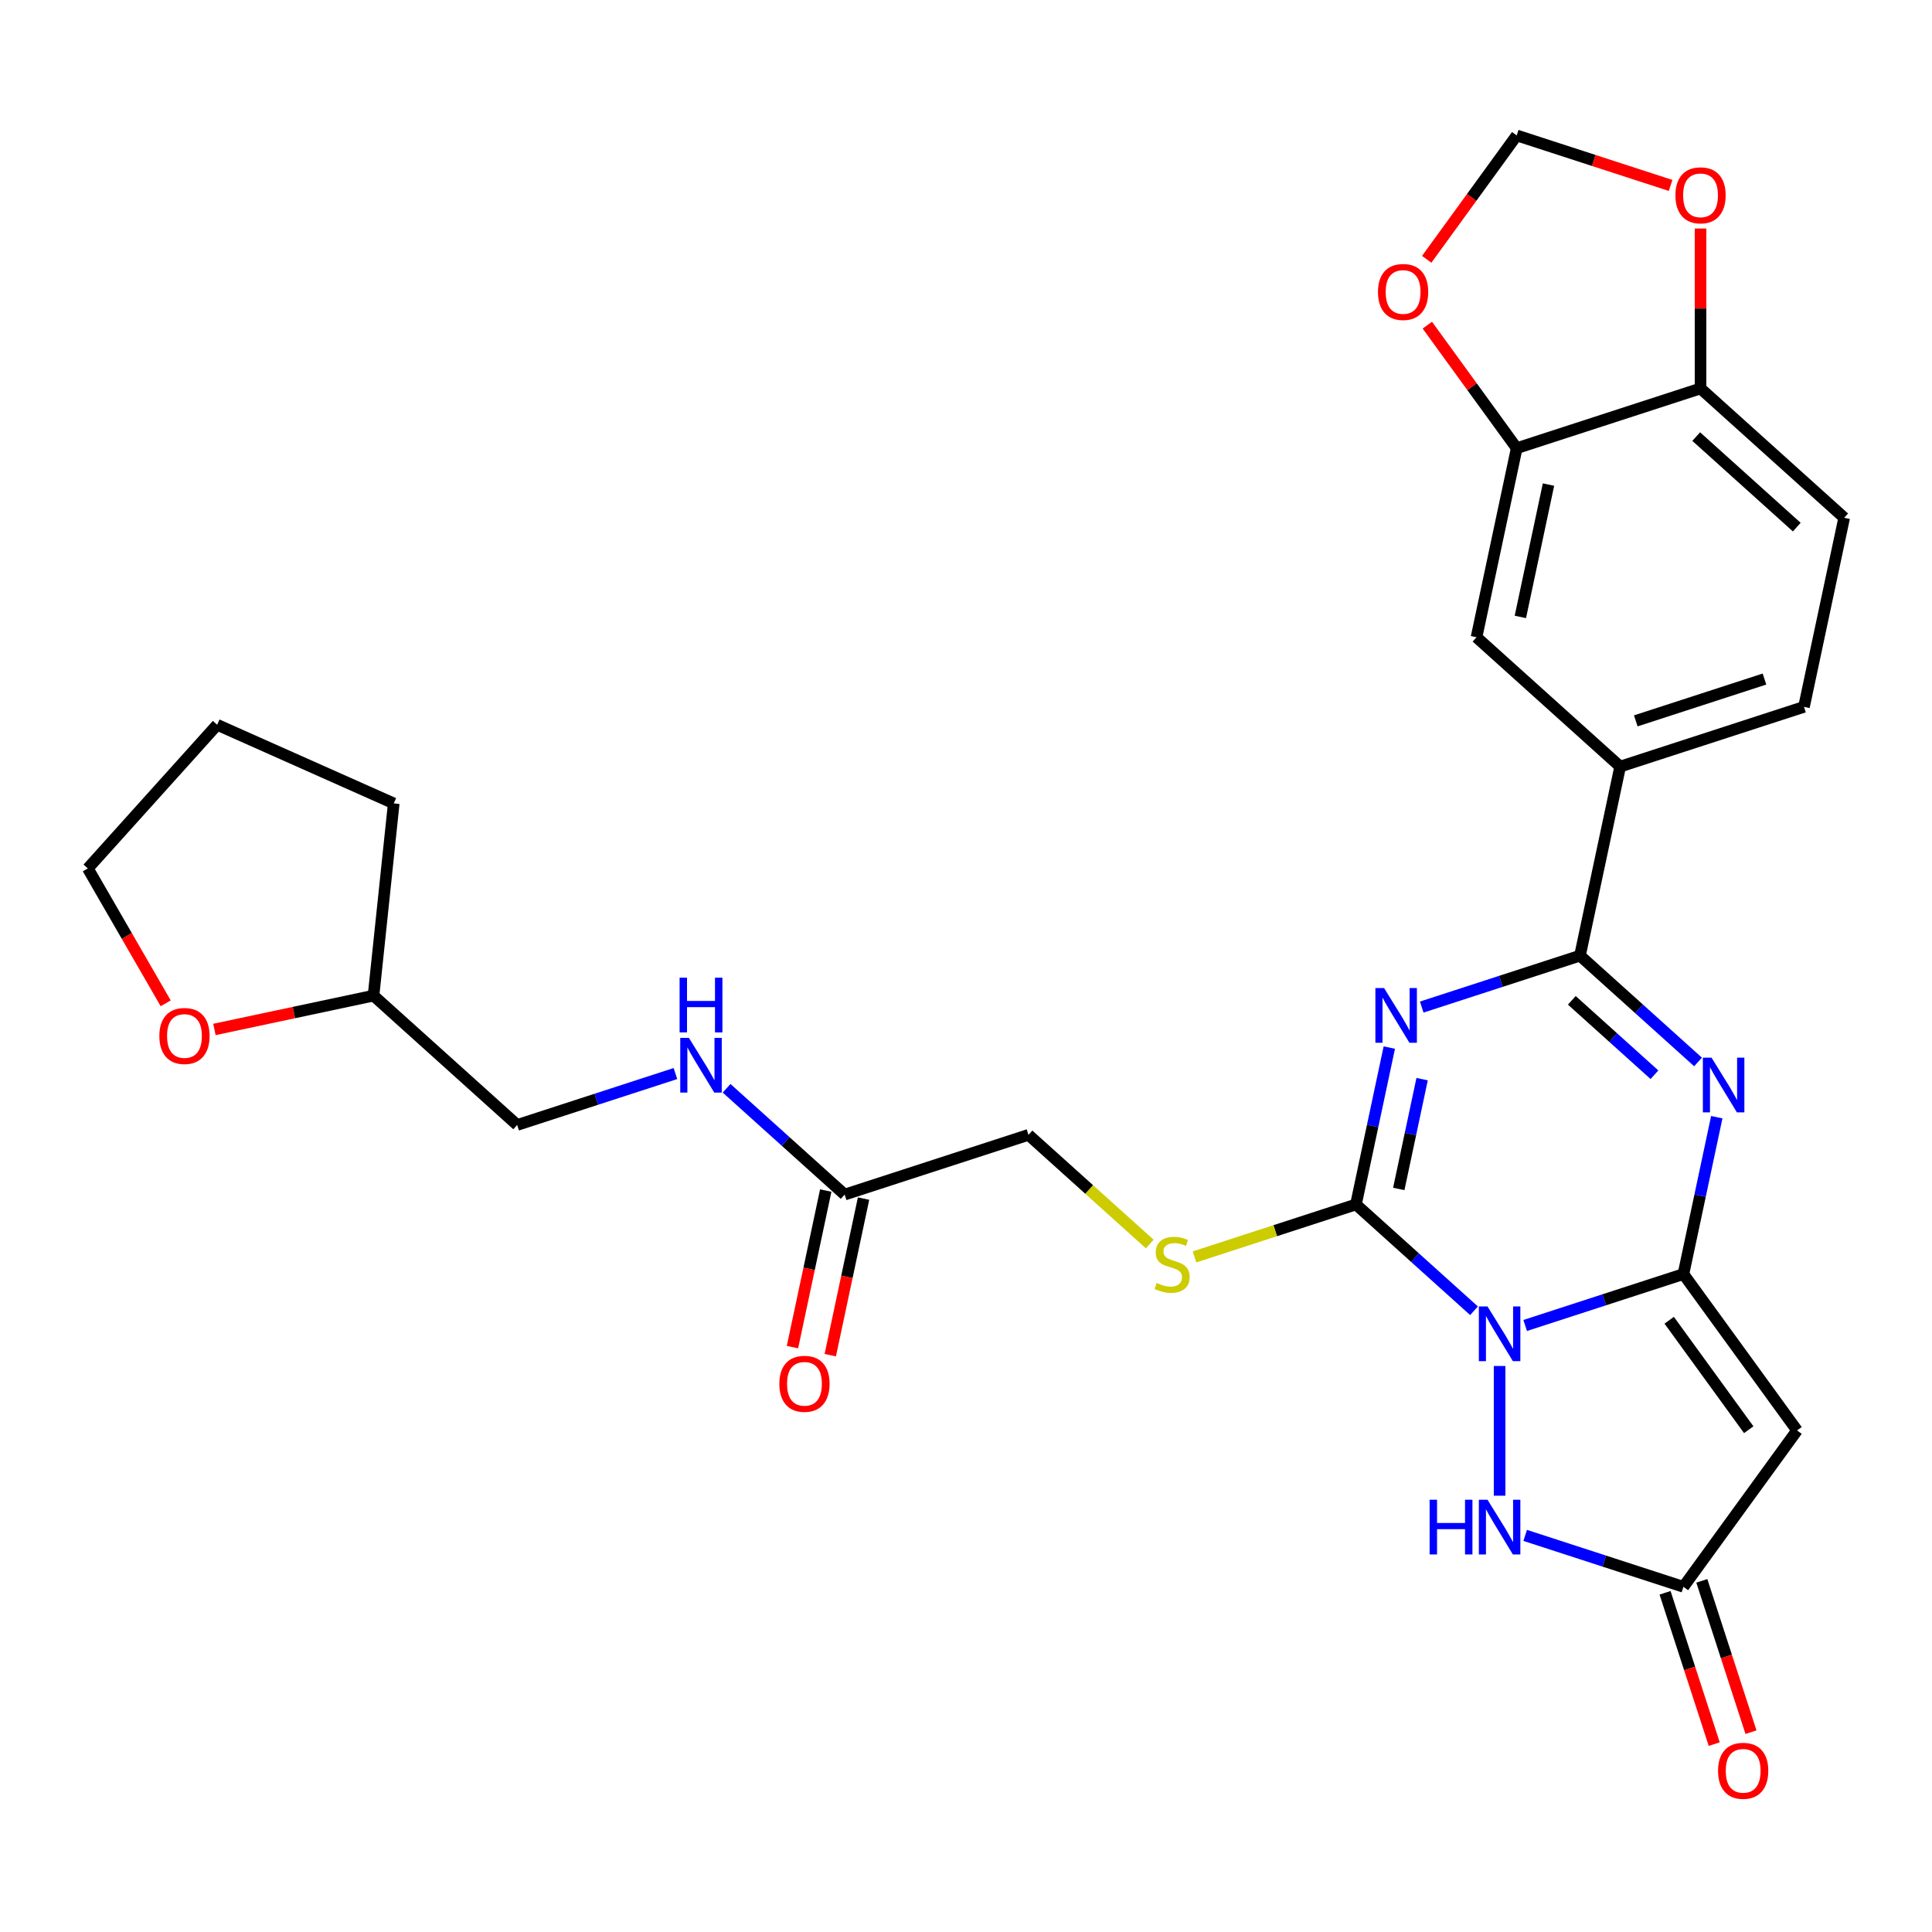 <?xml version='1.0' encoding='iso-8859-1'?>
<svg version='1.1' baseProfile='full'
              xmlns='http://www.w3.org/2000/svg'
                      xmlns:rdkit='http://www.rdkit.org/xml'
                      xmlns:xlink='http://www.w3.org/1999/xlink'
                  xml:space='preserve'
width='1000px' height='1000px' viewBox='0 0 1000 1000'>
<!-- END OF HEADER -->
<rect style='opacity:1.0;fill:#FFFFFF;stroke:none' width='1000' height='1000' x='0' y='0'> </rect>
<path class='bond-0' d='M 789.432,686.066 L 830.387,672.759' style='fill:none;fill-rule:evenodd;stroke:#0000FF;stroke-width:6px;stroke-linecap:butt;stroke-linejoin:miter;stroke-opacity:1' />
<path class='bond-0' d='M 830.387,672.759 L 871.341,659.452' style='fill:none;fill-rule:evenodd;stroke:#000000;stroke-width:6px;stroke-linecap:butt;stroke-linejoin:miter;stroke-opacity:1' />
<path class='bond-2' d='M 762.949,678.446 L 732.395,650.935' style='fill:none;fill-rule:evenodd;stroke:#0000FF;stroke-width:6px;stroke-linecap:butt;stroke-linejoin:miter;stroke-opacity:1' />
<path class='bond-2' d='M 732.395,650.935 L 701.841,623.424' style='fill:none;fill-rule:evenodd;stroke:#000000;stroke-width:6px;stroke-linecap:butt;stroke-linejoin:miter;stroke-opacity:1' />
<path class='bond-6' d='M 776.191,707.03 L 776.191,774.171' style='fill:none;fill-rule:evenodd;stroke:#0000FF;stroke-width:6px;stroke-linecap:butt;stroke-linejoin:miter;stroke-opacity:1' />
<path class='bond-3' d='M 871.341,659.452 L 879.971,618.852' style='fill:none;fill-rule:evenodd;stroke:#000000;stroke-width:6px;stroke-linecap:butt;stroke-linejoin:miter;stroke-opacity:1' />
<path class='bond-3' d='M 879.971,618.852 L 888.601,578.252' style='fill:none;fill-rule:evenodd;stroke:#0000FF;stroke-width:6px;stroke-linecap:butt;stroke-linejoin:miter;stroke-opacity:1' />
<path class='bond-5' d='M 871.341,659.452 L 930.148,740.392' style='fill:none;fill-rule:evenodd;stroke:#000000;stroke-width:6px;stroke-linecap:butt;stroke-linejoin:miter;stroke-opacity:1' />
<path class='bond-5' d='M 863.974,683.354 L 905.139,740.012' style='fill:none;fill-rule:evenodd;stroke:#000000;stroke-width:6px;stroke-linecap:butt;stroke-linejoin:miter;stroke-opacity:1' />
<path class='bond-1' d='M 719.1,542.224 L 710.471,582.824' style='fill:none;fill-rule:evenodd;stroke:#0000FF;stroke-width:6px;stroke-linecap:butt;stroke-linejoin:miter;stroke-opacity:1' />
<path class='bond-1' d='M 710.471,582.824 L 701.841,623.424' style='fill:none;fill-rule:evenodd;stroke:#000000;stroke-width:6px;stroke-linecap:butt;stroke-linejoin:miter;stroke-opacity:1' />
<path class='bond-1' d='M 736.084,558.564 L 730.043,586.984' style='fill:none;fill-rule:evenodd;stroke:#0000FF;stroke-width:6px;stroke-linecap:butt;stroke-linejoin:miter;stroke-opacity:1' />
<path class='bond-1' d='M 730.043,586.984 L 724.002,615.404' style='fill:none;fill-rule:evenodd;stroke:#000000;stroke-width:6px;stroke-linecap:butt;stroke-linejoin:miter;stroke-opacity:1' />
<path class='bond-4' d='M 735.883,521.26 L 776.838,507.953' style='fill:none;fill-rule:evenodd;stroke:#0000FF;stroke-width:6px;stroke-linecap:butt;stroke-linejoin:miter;stroke-opacity:1' />
<path class='bond-4' d='M 776.838,507.953 L 817.793,494.646' style='fill:none;fill-rule:evenodd;stroke:#000000;stroke-width:6px;stroke-linecap:butt;stroke-linejoin:miter;stroke-opacity:1' />
<path class='bond-9' d='M 701.841,623.424 L 660.056,637' style='fill:none;fill-rule:evenodd;stroke:#000000;stroke-width:6px;stroke-linecap:butt;stroke-linejoin:miter;stroke-opacity:1' />
<path class='bond-9' d='M 660.056,637 L 618.271,650.577' style='fill:none;fill-rule:evenodd;stroke:#CCCC00;stroke-width:6px;stroke-linecap:butt;stroke-linejoin:miter;stroke-opacity:1' />
<path class='bond-30' d='M 878.901,549.668 L 848.347,522.157' style='fill:none;fill-rule:evenodd;stroke:#0000FF;stroke-width:6px;stroke-linecap:butt;stroke-linejoin:miter;stroke-opacity:1' />
<path class='bond-30' d='M 848.347,522.157 L 817.793,494.646' style='fill:none;fill-rule:evenodd;stroke:#000000;stroke-width:6px;stroke-linecap:butt;stroke-linejoin:miter;stroke-opacity:1' />
<path class='bond-30' d='M 856.346,556.285 L 834.958,537.027' style='fill:none;fill-rule:evenodd;stroke:#0000FF;stroke-width:6px;stroke-linecap:butt;stroke-linejoin:miter;stroke-opacity:1' />
<path class='bond-30' d='M 834.958,537.027 L 813.57,517.769' style='fill:none;fill-rule:evenodd;stroke:#000000;stroke-width:6px;stroke-linecap:butt;stroke-linejoin:miter;stroke-opacity:1' />
<path class='bond-8' d='M 817.793,494.646 L 838.594,396.785' style='fill:none;fill-rule:evenodd;stroke:#000000;stroke-width:6px;stroke-linecap:butt;stroke-linejoin:miter;stroke-opacity:1' />
<path class='bond-29' d='M 930.148,740.392 L 871.341,821.332' style='fill:none;fill-rule:evenodd;stroke:#000000;stroke-width:6px;stroke-linecap:butt;stroke-linejoin:miter;stroke-opacity:1' />
<path class='bond-7' d='M 789.432,794.718 L 830.387,808.025' style='fill:none;fill-rule:evenodd;stroke:#0000FF;stroke-width:6px;stroke-linecap:butt;stroke-linejoin:miter;stroke-opacity:1' />
<path class='bond-7' d='M 830.387,808.025 L 871.341,821.332' style='fill:none;fill-rule:evenodd;stroke:#000000;stroke-width:6px;stroke-linecap:butt;stroke-linejoin:miter;stroke-opacity:1' />
<path class='bond-18' d='M 861.826,824.424 L 874.552,863.589' style='fill:none;fill-rule:evenodd;stroke:#000000;stroke-width:6px;stroke-linecap:butt;stroke-linejoin:miter;stroke-opacity:1' />
<path class='bond-18' d='M 874.552,863.589 L 887.277,902.753' style='fill:none;fill-rule:evenodd;stroke:#FF0000;stroke-width:6px;stroke-linecap:butt;stroke-linejoin:miter;stroke-opacity:1' />
<path class='bond-18' d='M 880.856,818.241 L 893.582,857.405' style='fill:none;fill-rule:evenodd;stroke:#000000;stroke-width:6px;stroke-linecap:butt;stroke-linejoin:miter;stroke-opacity:1' />
<path class='bond-18' d='M 893.582,857.405 L 906.307,896.57' style='fill:none;fill-rule:evenodd;stroke:#FF0000;stroke-width:6px;stroke-linecap:butt;stroke-linejoin:miter;stroke-opacity:1' />
<path class='bond-11' d='M 838.594,396.785 L 764.244,329.84' style='fill:none;fill-rule:evenodd;stroke:#000000;stroke-width:6px;stroke-linecap:butt;stroke-linejoin:miter;stroke-opacity:1' />
<path class='bond-19' d='M 838.594,396.785 L 933.744,365.869' style='fill:none;fill-rule:evenodd;stroke:#000000;stroke-width:6px;stroke-linecap:butt;stroke-linejoin:miter;stroke-opacity:1' />
<path class='bond-19' d='M 846.683,373.117 L 913.289,351.476' style='fill:none;fill-rule:evenodd;stroke:#000000;stroke-width:6px;stroke-linecap:butt;stroke-linejoin:miter;stroke-opacity:1' />
<path class='bond-23' d='M 595.109,643.912 L 563.725,615.654' style='fill:none;fill-rule:evenodd;stroke:#CCCC00;stroke-width:6px;stroke-linecap:butt;stroke-linejoin:miter;stroke-opacity:1' />
<path class='bond-23' d='M 563.725,615.654 L 532.34,587.395' style='fill:none;fill-rule:evenodd;stroke:#000000;stroke-width:6px;stroke-linecap:butt;stroke-linejoin:miter;stroke-opacity:1' />
<path class='bond-10' d='M 785.045,231.979 L 764.244,329.84' style='fill:none;fill-rule:evenodd;stroke:#000000;stroke-width:6px;stroke-linecap:butt;stroke-linejoin:miter;stroke-opacity:1' />
<path class='bond-10' d='M 801.497,250.818 L 786.936,319.321' style='fill:none;fill-rule:evenodd;stroke:#000000;stroke-width:6px;stroke-linecap:butt;stroke-linejoin:miter;stroke-opacity:1' />
<path class='bond-14' d='M 785.045,231.979 L 761.912,200.14' style='fill:none;fill-rule:evenodd;stroke:#000000;stroke-width:6px;stroke-linecap:butt;stroke-linejoin:miter;stroke-opacity:1' />
<path class='bond-14' d='M 761.912,200.14 L 738.78,168.3' style='fill:none;fill-rule:evenodd;stroke:#FF0000;stroke-width:6px;stroke-linecap:butt;stroke-linejoin:miter;stroke-opacity:1' />
<path class='bond-31' d='M 785.045,231.979 L 880.196,201.063' style='fill:none;fill-rule:evenodd;stroke:#000000;stroke-width:6px;stroke-linecap:butt;stroke-linejoin:miter;stroke-opacity:1' />
<path class='bond-12' d='M 437.19,618.312 L 532.34,587.395' style='fill:none;fill-rule:evenodd;stroke:#000000;stroke-width:6px;stroke-linecap:butt;stroke-linejoin:miter;stroke-opacity:1' />
<path class='bond-17' d='M 437.19,618.312 L 406.635,590.8' style='fill:none;fill-rule:evenodd;stroke:#000000;stroke-width:6px;stroke-linecap:butt;stroke-linejoin:miter;stroke-opacity:1' />
<path class='bond-17' d='M 406.635,590.8 L 376.081,563.289' style='fill:none;fill-rule:evenodd;stroke:#0000FF;stroke-width:6px;stroke-linecap:butt;stroke-linejoin:miter;stroke-opacity:1' />
<path class='bond-20' d='M 427.404,616.231 L 418.791,656.751' style='fill:none;fill-rule:evenodd;stroke:#000000;stroke-width:6px;stroke-linecap:butt;stroke-linejoin:miter;stroke-opacity:1' />
<path class='bond-20' d='M 418.791,656.751 L 410.178,697.271' style='fill:none;fill-rule:evenodd;stroke:#FF0000;stroke-width:6px;stroke-linecap:butt;stroke-linejoin:miter;stroke-opacity:1' />
<path class='bond-20' d='M 446.976,620.392 L 438.363,660.912' style='fill:none;fill-rule:evenodd;stroke:#000000;stroke-width:6px;stroke-linecap:butt;stroke-linejoin:miter;stroke-opacity:1' />
<path class='bond-20' d='M 438.363,660.912 L 429.75,701.432' style='fill:none;fill-rule:evenodd;stroke:#FF0000;stroke-width:6px;stroke-linecap:butt;stroke-linejoin:miter;stroke-opacity:1' />
<path class='bond-13' d='M 880.196,201.063 L 954.545,268.007' style='fill:none;fill-rule:evenodd;stroke:#000000;stroke-width:6px;stroke-linecap:butt;stroke-linejoin:miter;stroke-opacity:1' />
<path class='bond-13' d='M 877.959,225.974 L 930.004,272.836' style='fill:none;fill-rule:evenodd;stroke:#000000;stroke-width:6px;stroke-linecap:butt;stroke-linejoin:miter;stroke-opacity:1' />
<path class='bond-15' d='M 880.196,201.063 L 880.196,159.67' style='fill:none;fill-rule:evenodd;stroke:#000000;stroke-width:6px;stroke-linecap:butt;stroke-linejoin:miter;stroke-opacity:1' />
<path class='bond-15' d='M 880.196,159.67 L 880.196,118.276' style='fill:none;fill-rule:evenodd;stroke:#FF0000;stroke-width:6px;stroke-linecap:butt;stroke-linejoin:miter;stroke-opacity:1' />
<path class='bond-16' d='M 738.46,134.218 L 761.752,102.158' style='fill:none;fill-rule:evenodd;stroke:#FF0000;stroke-width:6px;stroke-linecap:butt;stroke-linejoin:miter;stroke-opacity:1' />
<path class='bond-16' d='M 761.752,102.158 L 785.045,70.099' style='fill:none;fill-rule:evenodd;stroke:#000000;stroke-width:6px;stroke-linecap:butt;stroke-linejoin:miter;stroke-opacity:1' />
<path class='bond-32' d='M 864.695,95.979 L 824.87,83.039' style='fill:none;fill-rule:evenodd;stroke:#FF0000;stroke-width:6px;stroke-linecap:butt;stroke-linejoin:miter;stroke-opacity:1' />
<path class='bond-32' d='M 824.87,83.039 L 785.045,70.099' style='fill:none;fill-rule:evenodd;stroke:#000000;stroke-width:6px;stroke-linecap:butt;stroke-linejoin:miter;stroke-opacity:1' />
<path class='bond-24' d='M 349.599,555.669 L 308.644,568.976' style='fill:none;fill-rule:evenodd;stroke:#0000FF;stroke-width:6px;stroke-linecap:butt;stroke-linejoin:miter;stroke-opacity:1' />
<path class='bond-24' d='M 308.644,568.976 L 267.689,582.283' style='fill:none;fill-rule:evenodd;stroke:#000000;stroke-width:6px;stroke-linecap:butt;stroke-linejoin:miter;stroke-opacity:1' />
<path class='bond-21' d='M 933.744,365.869 L 954.545,268.007' style='fill:none;fill-rule:evenodd;stroke:#000000;stroke-width:6px;stroke-linecap:butt;stroke-linejoin:miter;stroke-opacity:1' />
<path class='bond-22' d='M 110.979,532.844 L 152.159,524.091' style='fill:none;fill-rule:evenodd;stroke:#FF0000;stroke-width:6px;stroke-linecap:butt;stroke-linejoin:miter;stroke-opacity:1' />
<path class='bond-22' d='M 152.159,524.091 L 193.339,515.338' style='fill:none;fill-rule:evenodd;stroke:#000000;stroke-width:6px;stroke-linecap:butt;stroke-linejoin:miter;stroke-opacity:1' />
<path class='bond-26' d='M 85.766,519.318 L 65.611,484.407' style='fill:none;fill-rule:evenodd;stroke:#FF0000;stroke-width:6px;stroke-linecap:butt;stroke-linejoin:miter;stroke-opacity:1' />
<path class='bond-26' d='M 65.611,484.407 L 45.455,449.496' style='fill:none;fill-rule:evenodd;stroke:#000000;stroke-width:6px;stroke-linecap:butt;stroke-linejoin:miter;stroke-opacity:1' />
<path class='bond-25' d='M 267.689,582.283 L 193.339,515.338' style='fill:none;fill-rule:evenodd;stroke:#000000;stroke-width:6px;stroke-linecap:butt;stroke-linejoin:miter;stroke-opacity:1' />
<path class='bond-27' d='M 193.339,515.338 L 203.797,415.839' style='fill:none;fill-rule:evenodd;stroke:#000000;stroke-width:6px;stroke-linecap:butt;stroke-linejoin:miter;stroke-opacity:1' />
<path class='bond-33' d='M 45.455,449.496 L 112.399,375.146' style='fill:none;fill-rule:evenodd;stroke:#000000;stroke-width:6px;stroke-linecap:butt;stroke-linejoin:miter;stroke-opacity:1' />
<path class='bond-28' d='M 203.797,415.839 L 112.399,375.146' style='fill:none;fill-rule:evenodd;stroke:#000000;stroke-width:6px;stroke-linecap:butt;stroke-linejoin:miter;stroke-opacity:1' />
<path  class='atom-0' d='M 769.931 676.208
L 779.211 691.208
Q 780.131 692.688, 781.611 695.368
Q 783.091 698.048, 783.171 698.208
L 783.171 676.208
L 786.931 676.208
L 786.931 704.528
L 783.051 704.528
L 773.091 688.128
Q 771.931 686.208, 770.691 684.008
Q 769.491 681.808, 769.131 681.128
L 769.131 704.528
L 765.451 704.528
L 765.451 676.208
L 769.931 676.208
' fill='#0000FF'/>
<path  class='atom-2' d='M 716.382 511.402
L 725.662 526.402
Q 726.582 527.882, 728.062 530.562
Q 729.542 533.242, 729.622 533.402
L 729.622 511.402
L 733.382 511.402
L 733.382 539.722
L 729.502 539.722
L 719.542 523.322
Q 718.382 521.402, 717.142 519.202
Q 715.942 517.002, 715.582 516.322
L 715.582 539.722
L 711.902 539.722
L 711.902 511.402
L 716.382 511.402
' fill='#0000FF'/>
<path  class='atom-4' d='M 885.882 547.431
L 895.162 562.431
Q 896.082 563.911, 897.562 566.591
Q 899.042 569.271, 899.122 569.431
L 899.122 547.431
L 902.882 547.431
L 902.882 575.751
L 899.002 575.751
L 889.042 559.351
Q 887.882 557.431, 886.642 555.231
Q 885.442 553.031, 885.082 552.351
L 885.082 575.751
L 881.402 575.751
L 881.402 547.431
L 885.882 547.431
' fill='#0000FF'/>
<path  class='atom-7' d='M 739.971 776.256
L 743.811 776.256
L 743.811 788.296
L 758.291 788.296
L 758.291 776.256
L 762.131 776.256
L 762.131 804.576
L 758.291 804.576
L 758.291 791.496
L 743.811 791.496
L 743.811 804.576
L 739.971 804.576
L 739.971 776.256
' fill='#0000FF'/>
<path  class='atom-7' d='M 769.931 776.256
L 779.211 791.256
Q 780.131 792.736, 781.611 795.416
Q 783.091 798.096, 783.171 798.256
L 783.171 776.256
L 786.931 776.256
L 786.931 804.576
L 783.051 804.576
L 773.091 788.176
Q 771.931 786.256, 770.691 784.056
Q 769.491 781.856, 769.131 781.176
L 769.131 804.576
L 765.451 804.576
L 765.451 776.256
L 769.931 776.256
' fill='#0000FF'/>
<path  class='atom-10' d='M 598.69 664.06
Q 599.01 664.18, 600.33 664.74
Q 601.65 665.3, 603.09 665.66
Q 604.57 665.98, 606.01 665.98
Q 608.69 665.98, 610.25 664.7
Q 611.81 663.38, 611.81 661.1
Q 611.81 659.54, 611.01 658.58
Q 610.25 657.62, 609.05 657.1
Q 607.85 656.58, 605.85 655.98
Q 603.33 655.22, 601.81 654.5
Q 600.33 653.78, 599.25 652.26
Q 598.21 650.74, 598.21 648.18
Q 598.21 644.62, 600.61 642.42
Q 603.05 640.22, 607.85 640.22
Q 611.13 640.22, 614.85 641.78
L 613.93 644.86
Q 610.53 643.46, 607.97 643.46
Q 605.21 643.46, 603.69 644.62
Q 602.17 645.74, 602.21 647.7
Q 602.21 649.22, 602.97 650.14
Q 603.77 651.06, 604.89 651.58
Q 606.05 652.1, 607.97 652.7
Q 610.53 653.5, 612.05 654.3
Q 613.57 655.1, 614.65 656.74
Q 615.77 658.34, 615.77 661.1
Q 615.77 665.02, 613.13 667.14
Q 610.53 669.22, 606.17 669.22
Q 603.65 669.22, 601.73 668.66
Q 599.85 668.14, 597.61 667.22
L 598.69 664.06
' fill='#CCCC00'/>
<path  class='atom-15' d='M 713.239 151.119
Q 713.239 144.319, 716.599 140.519
Q 719.959 136.719, 726.239 136.719
Q 732.519 136.719, 735.879 140.519
Q 739.239 144.319, 739.239 151.119
Q 739.239 157.999, 735.839 161.919
Q 732.439 165.799, 726.239 165.799
Q 719.999 165.799, 716.599 161.919
Q 713.239 158.039, 713.239 151.119
M 726.239 162.599
Q 730.559 162.599, 732.879 159.719
Q 735.239 156.799, 735.239 151.119
Q 735.239 145.559, 732.879 142.759
Q 730.559 139.919, 726.239 139.919
Q 721.919 139.919, 719.559 142.719
Q 717.239 145.519, 717.239 151.119
Q 717.239 156.839, 719.559 159.719
Q 721.919 162.599, 726.239 162.599
' fill='#FF0000'/>
<path  class='atom-16' d='M 867.196 101.095
Q 867.196 94.295, 870.556 90.495
Q 873.916 86.695, 880.196 86.695
Q 886.476 86.695, 889.836 90.495
Q 893.196 94.295, 893.196 101.095
Q 893.196 107.975, 889.796 111.895
Q 886.396 115.775, 880.196 115.775
Q 873.956 115.775, 870.556 111.895
Q 867.196 108.015, 867.196 101.095
M 880.196 112.575
Q 884.516 112.575, 886.836 109.695
Q 889.196 106.775, 889.196 101.095
Q 889.196 95.535, 886.836 92.735
Q 884.516 89.895, 880.196 89.895
Q 875.876 89.895, 873.516 92.695
Q 871.196 95.495, 871.196 101.095
Q 871.196 106.815, 873.516 109.695
Q 875.876 112.575, 880.196 112.575
' fill='#FF0000'/>
<path  class='atom-18' d='M 356.58 537.207
L 365.86 552.207
Q 366.78 553.687, 368.26 556.367
Q 369.74 559.047, 369.82 559.207
L 369.82 537.207
L 373.58 537.207
L 373.58 565.527
L 369.7 565.527
L 359.74 549.127
Q 358.58 547.207, 357.34 545.007
Q 356.14 542.807, 355.78 542.127
L 355.78 565.527
L 352.1 565.527
L 352.1 537.207
L 356.58 537.207
' fill='#0000FF'/>
<path  class='atom-18' d='M 351.76 506.055
L 355.6 506.055
L 355.6 518.095
L 370.08 518.095
L 370.08 506.055
L 373.92 506.055
L 373.92 534.375
L 370.08 534.375
L 370.08 521.295
L 355.6 521.295
L 355.6 534.375
L 351.76 534.375
L 351.76 506.055
' fill='#0000FF'/>
<path  class='atom-19' d='M 889.258 916.563
Q 889.258 909.763, 892.618 905.963
Q 895.978 902.163, 902.258 902.163
Q 908.538 902.163, 911.898 905.963
Q 915.258 909.763, 915.258 916.563
Q 915.258 923.443, 911.858 927.363
Q 908.458 931.243, 902.258 931.243
Q 896.018 931.243, 892.618 927.363
Q 889.258 923.483, 889.258 916.563
M 902.258 928.043
Q 906.578 928.043, 908.898 925.163
Q 911.258 922.243, 911.258 916.563
Q 911.258 911.003, 908.898 908.203
Q 906.578 905.363, 902.258 905.363
Q 897.938 905.363, 895.578 908.163
Q 893.258 910.963, 893.258 916.563
Q 893.258 922.283, 895.578 925.163
Q 897.938 928.043, 902.258 928.043
' fill='#FF0000'/>
<path  class='atom-21' d='M 403.389 716.253
Q 403.389 709.453, 406.749 705.653
Q 410.109 701.853, 416.389 701.853
Q 422.669 701.853, 426.029 705.653
Q 429.389 709.453, 429.389 716.253
Q 429.389 723.133, 425.989 727.053
Q 422.589 730.933, 416.389 730.933
Q 410.149 730.933, 406.749 727.053
Q 403.389 723.173, 403.389 716.253
M 416.389 727.733
Q 420.709 727.733, 423.029 724.853
Q 425.389 721.933, 425.389 716.253
Q 425.389 710.693, 423.029 707.893
Q 420.709 705.053, 416.389 705.053
Q 412.069 705.053, 409.709 707.853
Q 407.389 710.653, 407.389 716.253
Q 407.389 721.973, 409.709 724.853
Q 412.069 727.733, 416.389 727.733
' fill='#FF0000'/>
<path  class='atom-23' d='M 82.478 536.219
Q 82.478 529.419, 85.838 525.619
Q 89.198 521.819, 95.478 521.819
Q 101.758 521.819, 105.118 525.619
Q 108.478 529.419, 108.478 536.219
Q 108.478 543.099, 105.078 547.019
Q 101.678 550.899, 95.478 550.899
Q 89.238 550.899, 85.838 547.019
Q 82.478 543.139, 82.478 536.219
M 95.478 547.699
Q 99.798 547.699, 102.118 544.819
Q 104.478 541.899, 104.478 536.219
Q 104.478 530.659, 102.118 527.859
Q 99.798 525.019, 95.478 525.019
Q 91.158 525.019, 88.798 527.819
Q 86.478 530.619, 86.478 536.219
Q 86.478 541.939, 88.798 544.819
Q 91.158 547.699, 95.478 547.699
' fill='#FF0000'/>
</svg>
